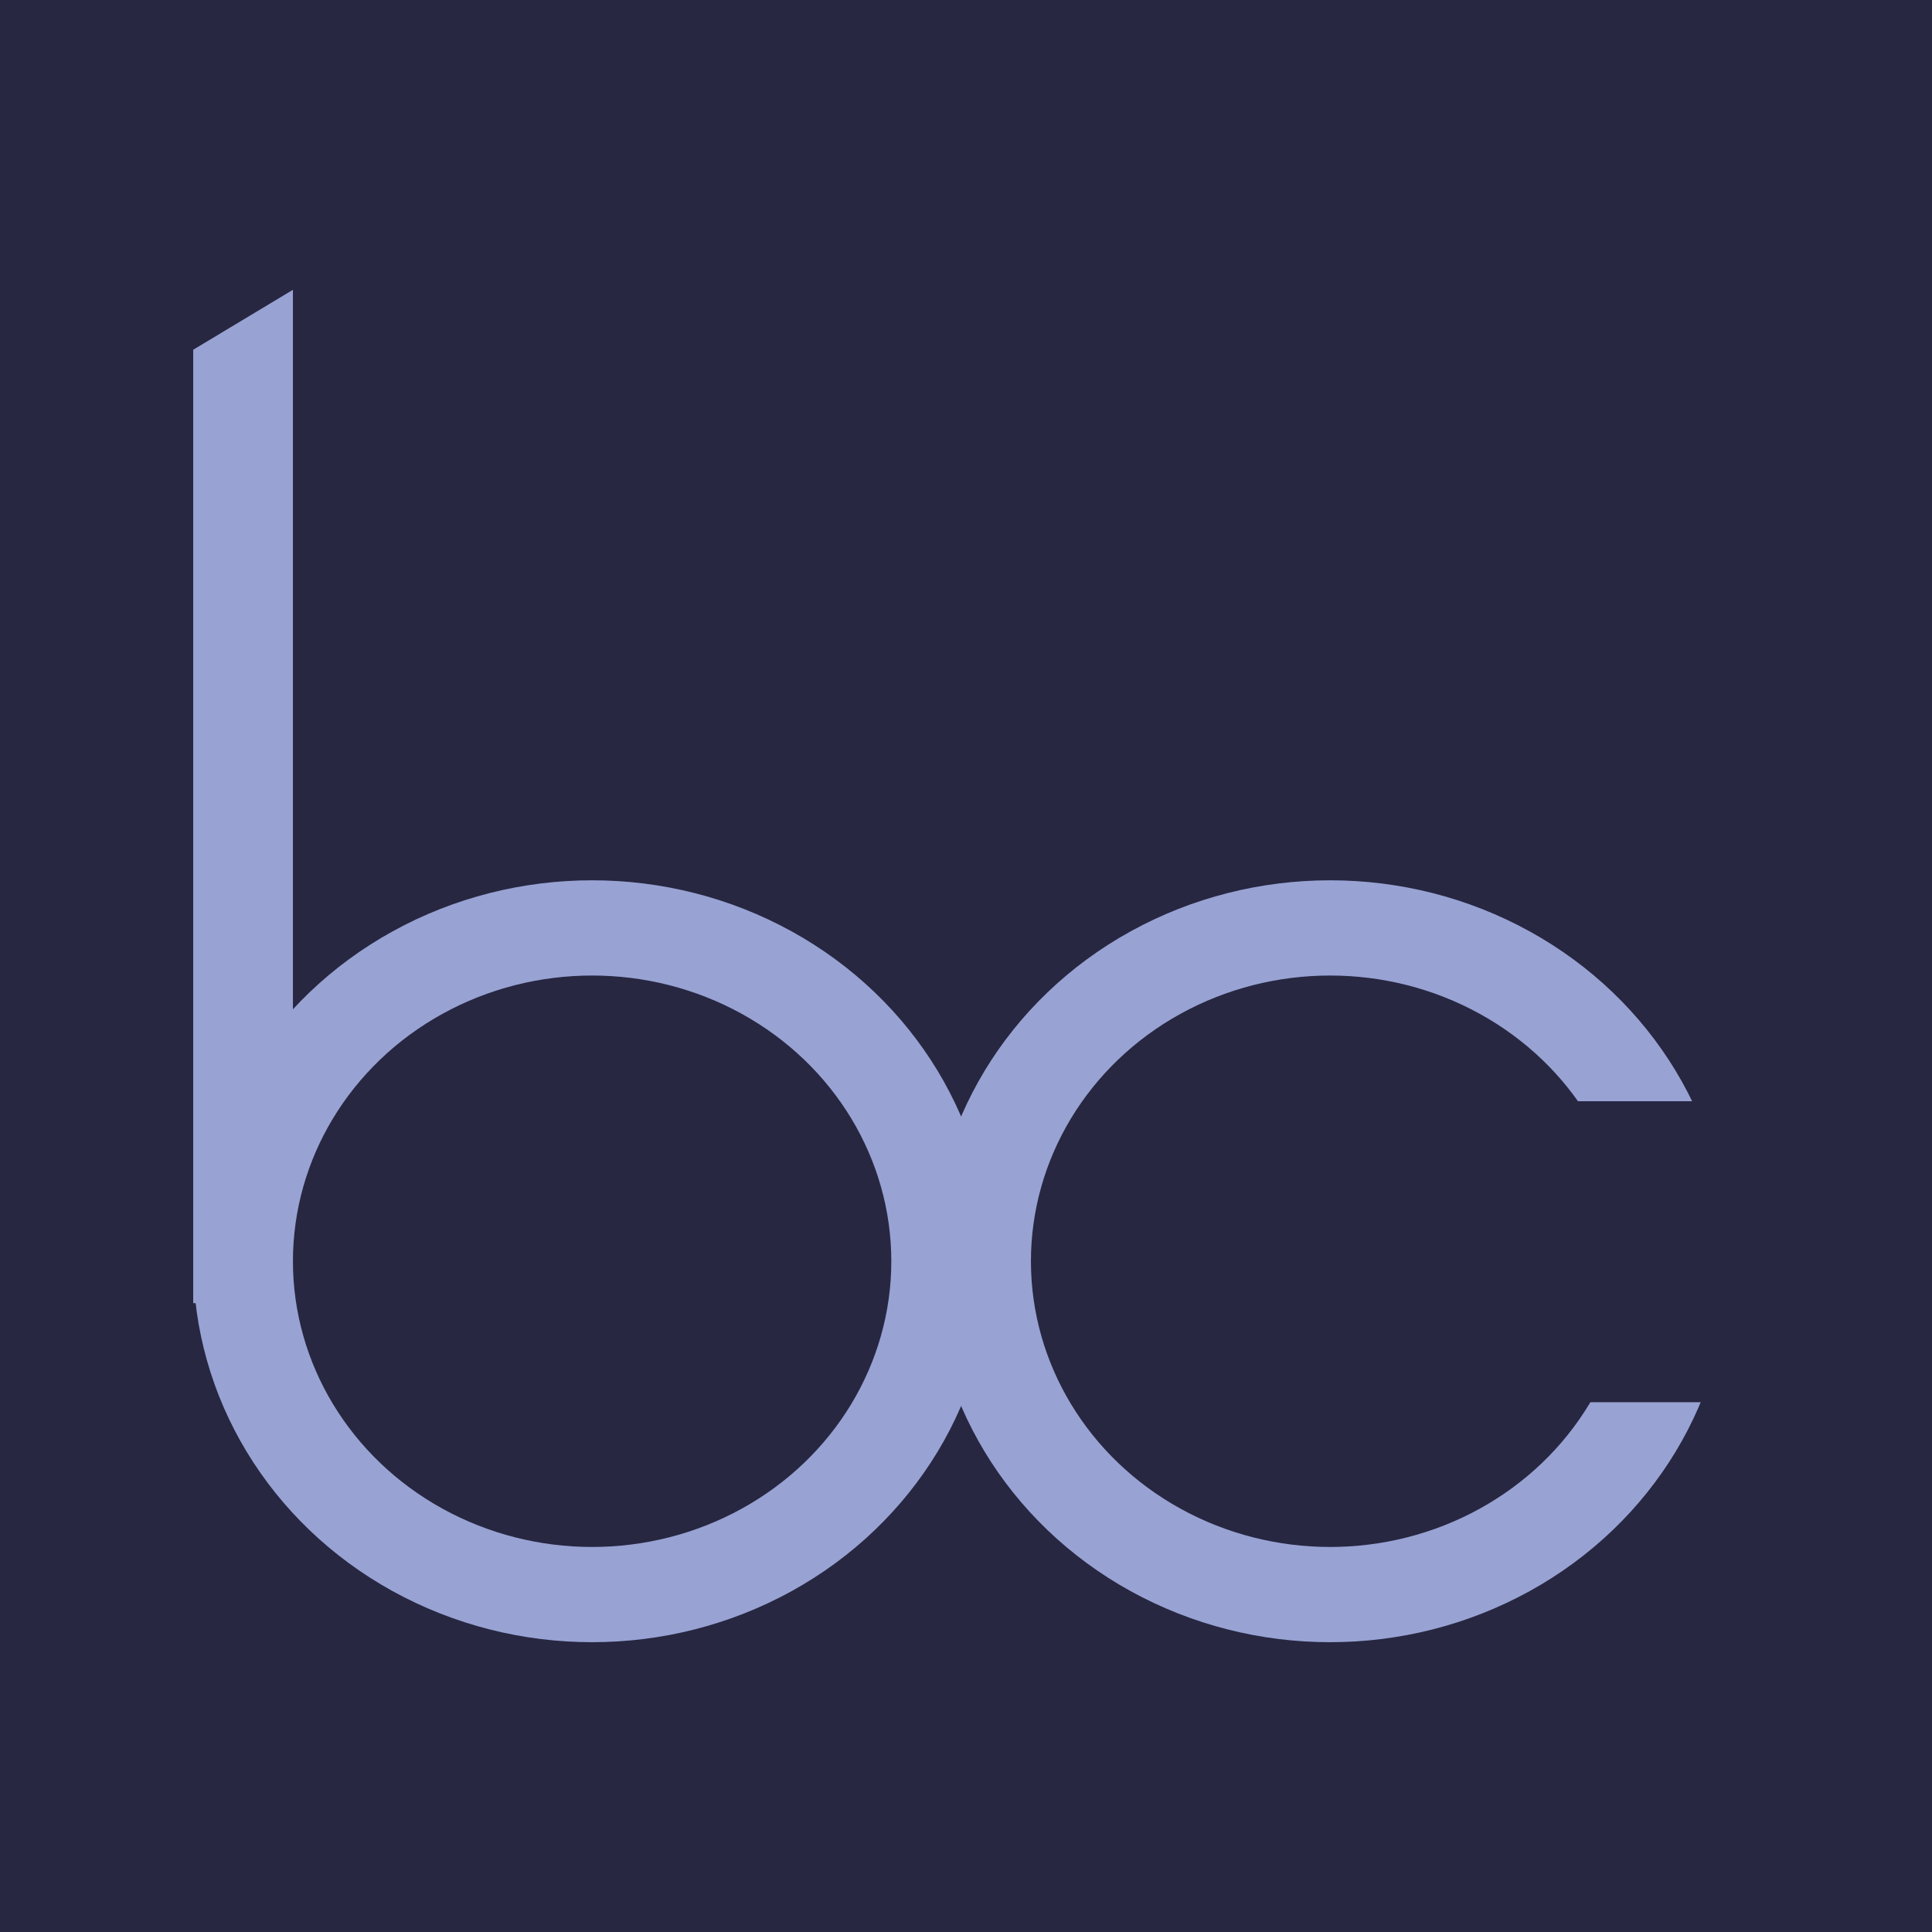 <svg width="100" height="100" viewBox="0 0 100 100" fill="none" xmlns="http://www.w3.org/2000/svg">
<rect width="100" height="100" fill="#272742"/>
<path d="M10 18.103L15.162 15V67.451H10V18.103Z" fill="#98A3D3"/>
<ellipse cx="30.648" cy="65.282" rx="20.648" ry="19.718" fill="#98A3D3"/>
<ellipse cx="30.648" cy="65.282" rx="15.486" ry="14.789" fill="#272742"/>
<ellipse cx="68.847" cy="65.282" rx="20.648" ry="19.718" fill="#98A3D3"/>
<ellipse cx="68.847" cy="65.282" rx="15.486" ry="14.789" fill="#272742"/>
<rect x="79.377" y="57" width="11.15" height="15.578" fill="#272742"/>
</svg>
